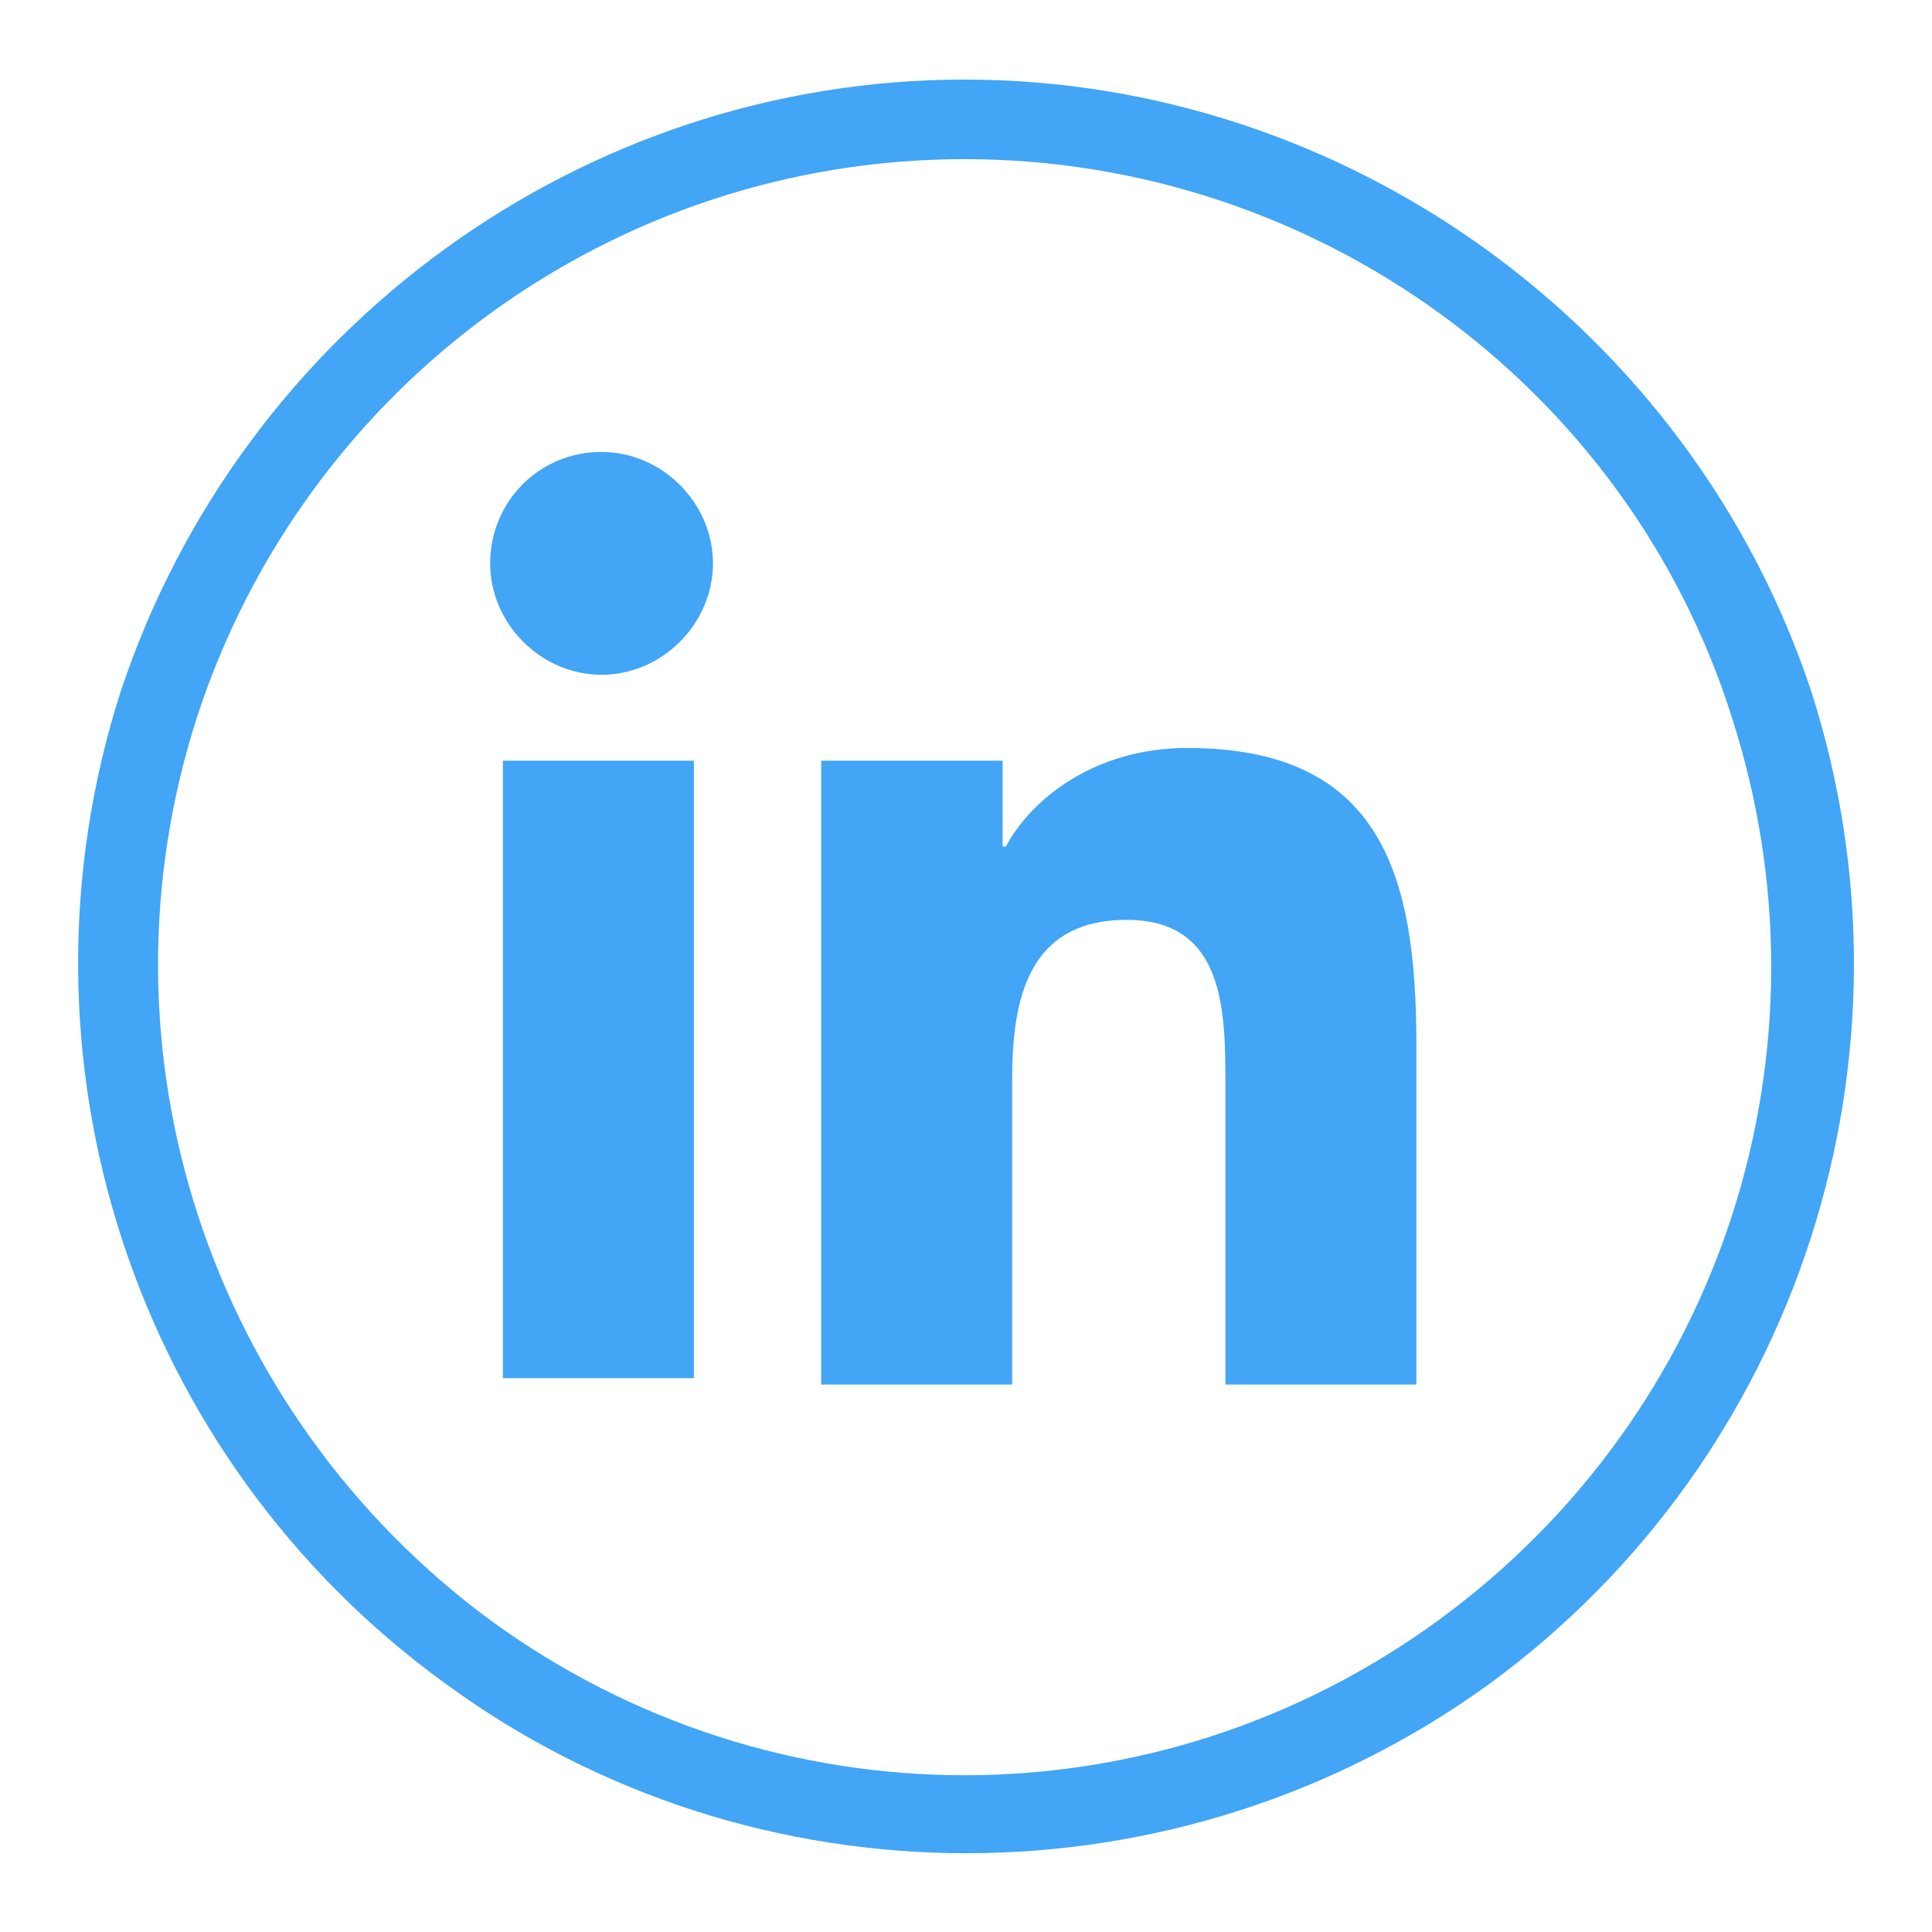 <svg xmlns="http://www.w3.org/2000/svg" xml:space="preserve" id="Layer_1" x="0" y="0" style="enable-background:new 0 0 60.7 60.7" version="1.1" viewBox="0 0 60.7 60.7"><style>.st0{fill:#42a5f5}</style><path d="M56.9 21.7c3.7 11.5-.4 24.1-10.1 31.2C37 60 23.7 60 14 52.9 4.2 45.8.1 33.2 3.8 21.7 7.6 10.3 18.3 2.5 30.3 2.5s22.8 7.8 26.6 19.2zM30.3 5c-11 0-20.7 7.1-24.1 17.5-3.4 10.5.4 21.9 9.2 28.4 8.9 6.5 20.9 6.5 29.8 0S57.8 33 54.4 22.5C51.1 12.1 41.3 5 30.3 5z" class="st0"/><path d="M15.8 23.9h6v19.4h-6V23.9zm3.1-9.7c1.9 0 3.5 1.6 3.5 3.5s-1.6 3.5-3.5 3.5-3.5-1.6-3.5-3.5 1.5-3.5 3.5-3.5M25.7 23.9h5.8v2.7h.1c.8-1.5 2.8-3.1 5.7-3.1 6.1 0 7.2 4 7.2 9.3v10.7h-6v-9.4c0-2.3 0-5.2-3.1-5.2s-3.6 2.5-3.6 5v9.6h-6V23.9z" class="st0"/></svg>